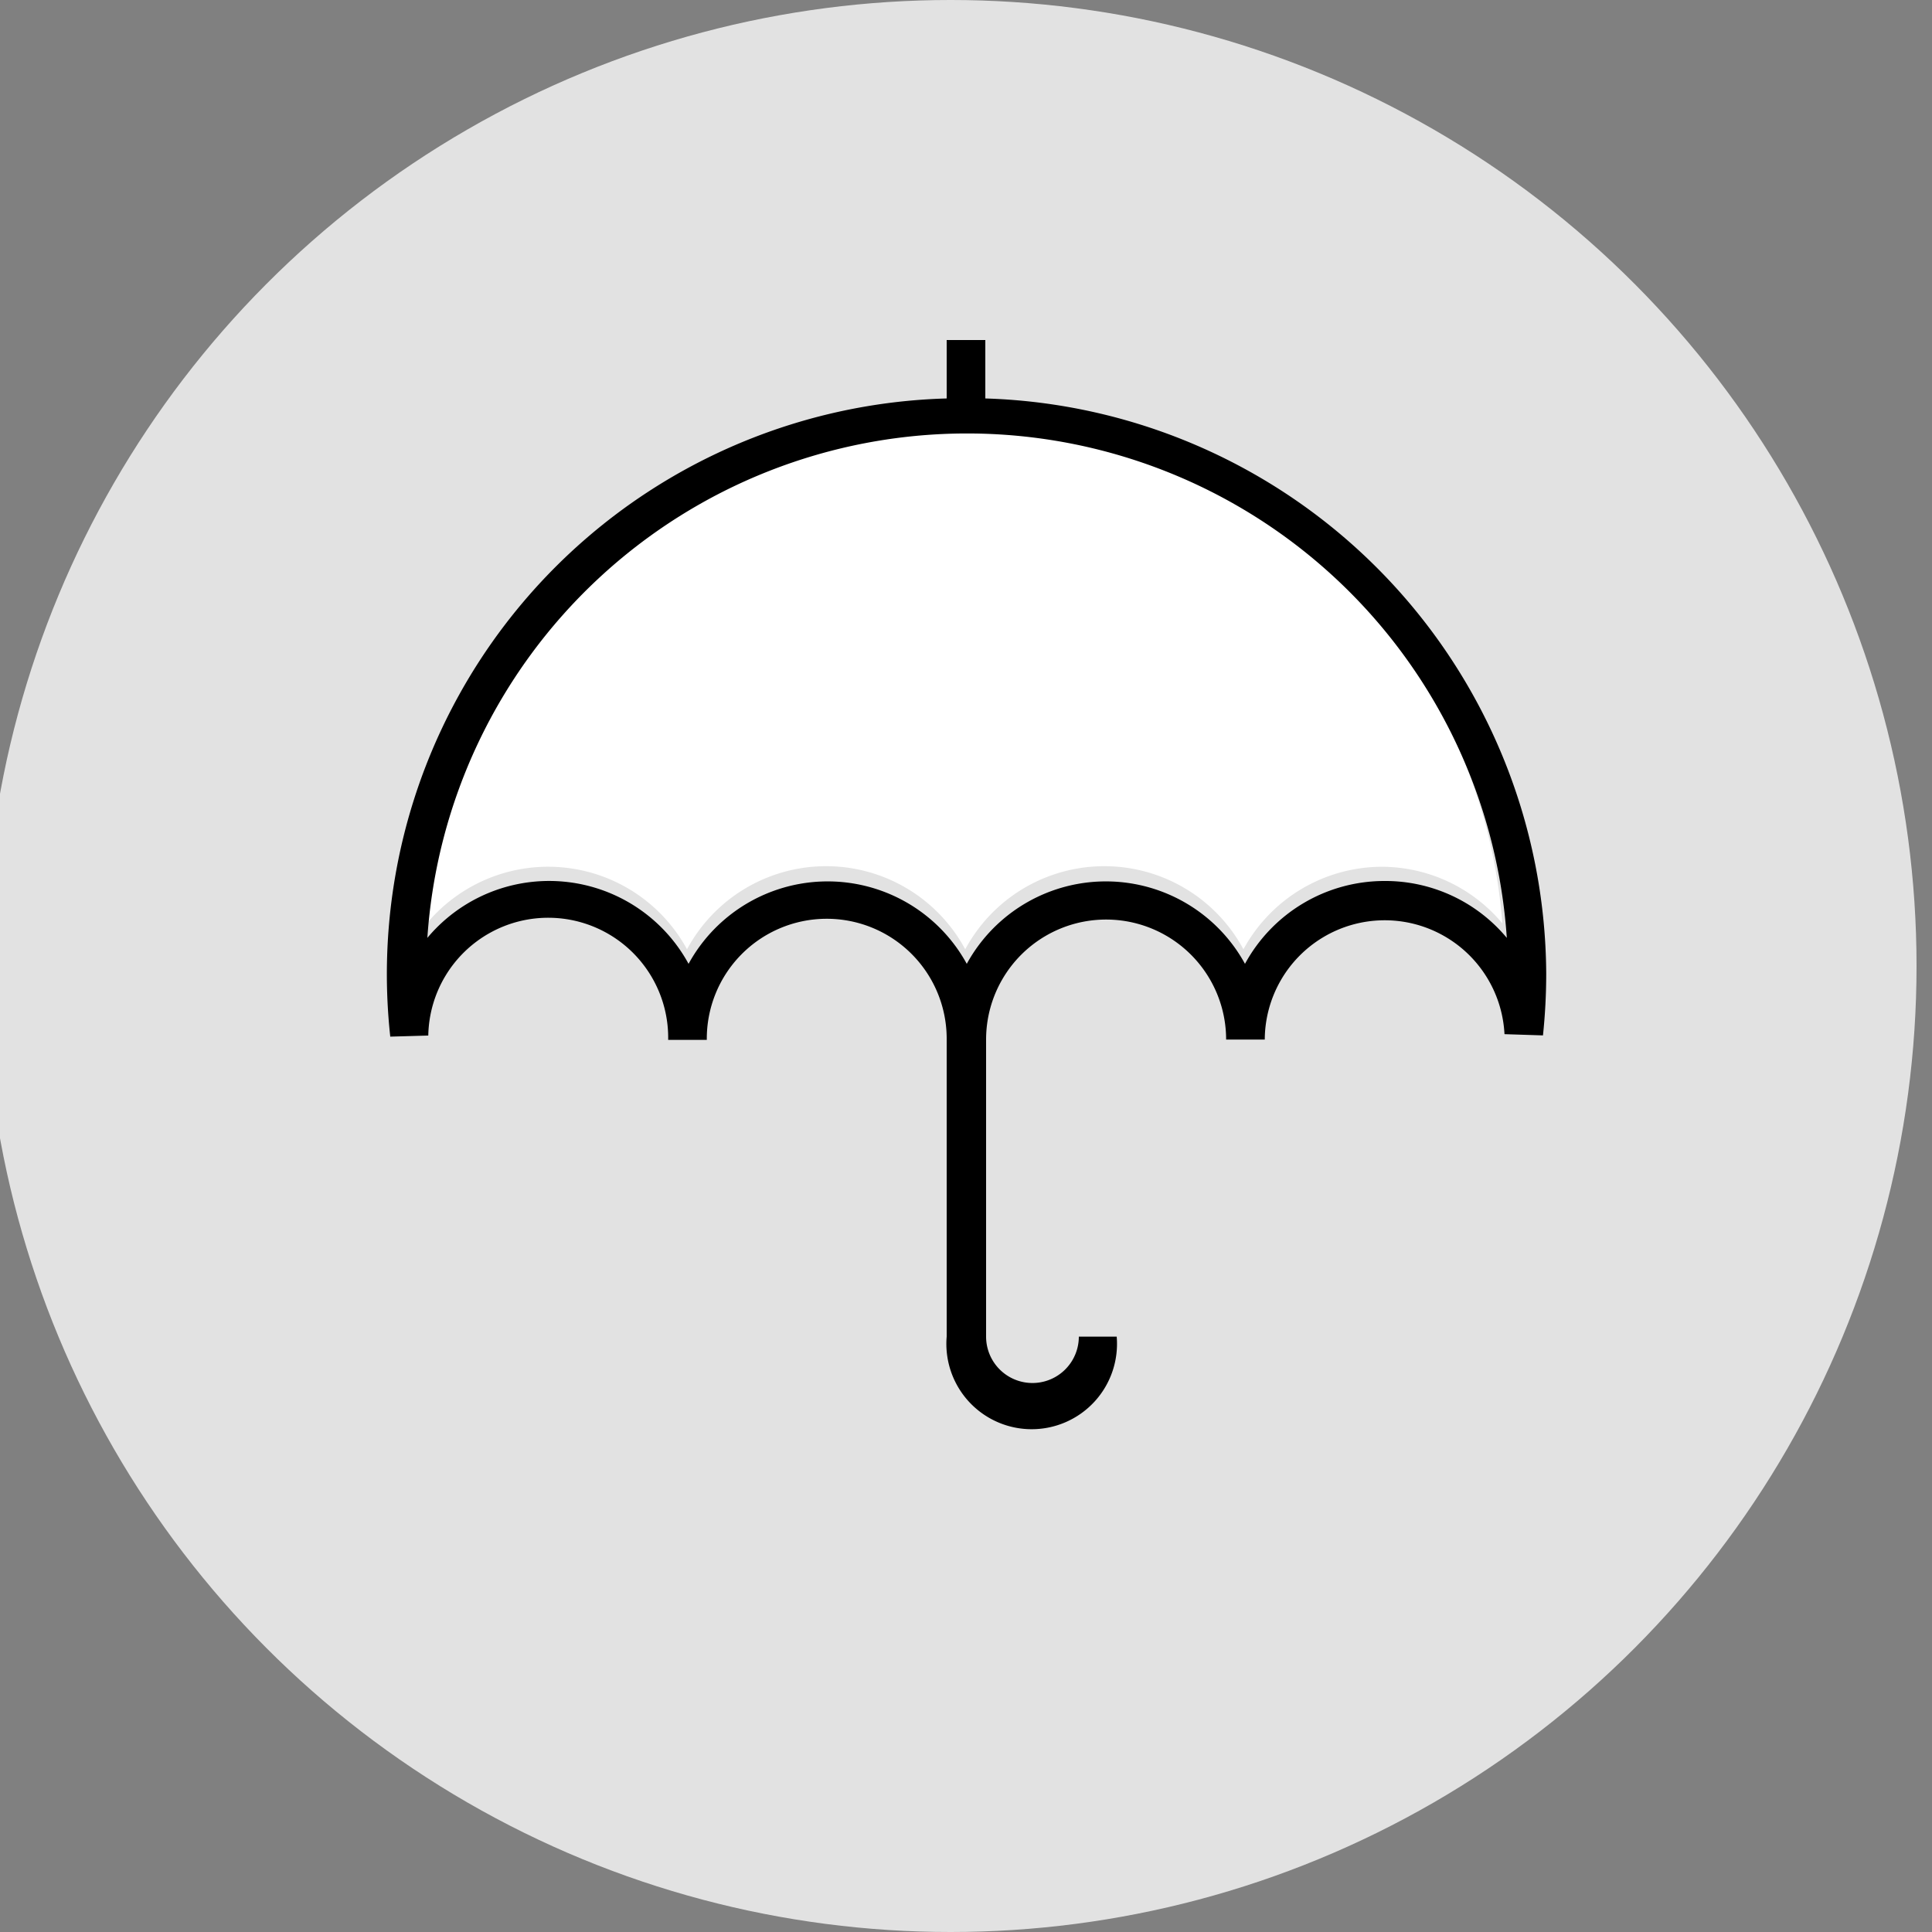 <svg id="Capa_1" data-name="Capa 1" xmlns="http://www.w3.org/2000/svg" viewBox="0 0 125 125"><rect x="0" y="0" width="125" height="125" fill="#808080" stroke="none"/><defs><style>.cls-1{fill:#e2e2e2;}.cls-2{fill:#fff;}</style></defs><title>f</title><circle class="cls-1" cx="61.5" cy="62.5" r="62.5"/><path class="cls-2" d="M89.45,56.08a10.23,10.23,0,0,0-9,5.34,10.22,10.22,0,0,0-18,0,10.22,10.22,0,0,0-18,0,10.23,10.23,0,0,0-16.83-1.68,34.89,34.89,0,0,1,69.58,0,10.19,10.19,0,0,0-7.84-3.66Z"/><path d="M63.75,25.78V22h-2.5v3.78a37.26,37.26,0,0,0-36,41.29L27.71,67a7.76,7.76,0,0,1,15.52.28h2.5a7.76,7.76,0,0,1,15.52-.15V86.48a5.52,5.52,0,1,0,11,0H69.8a3,3,0,1,1-6,0V67.26h0a7.76,7.76,0,1,1,15.53,0h2.5a7.76,7.76,0,0,1,15.51-.35l2.49.08a38.27,38.27,0,0,0,.21-4A37.43,37.43,0,0,0,63.75,25.78ZM89.55,57a10.27,10.27,0,0,0-9,5.36,10.26,10.26,0,0,0-18,0,10.26,10.26,0,0,0-18,0,10.27,10.27,0,0,0-16.9-1.68,35,35,0,0,1,69.84,0A10.23,10.23,0,0,0,89.56,57Z"/></svg>